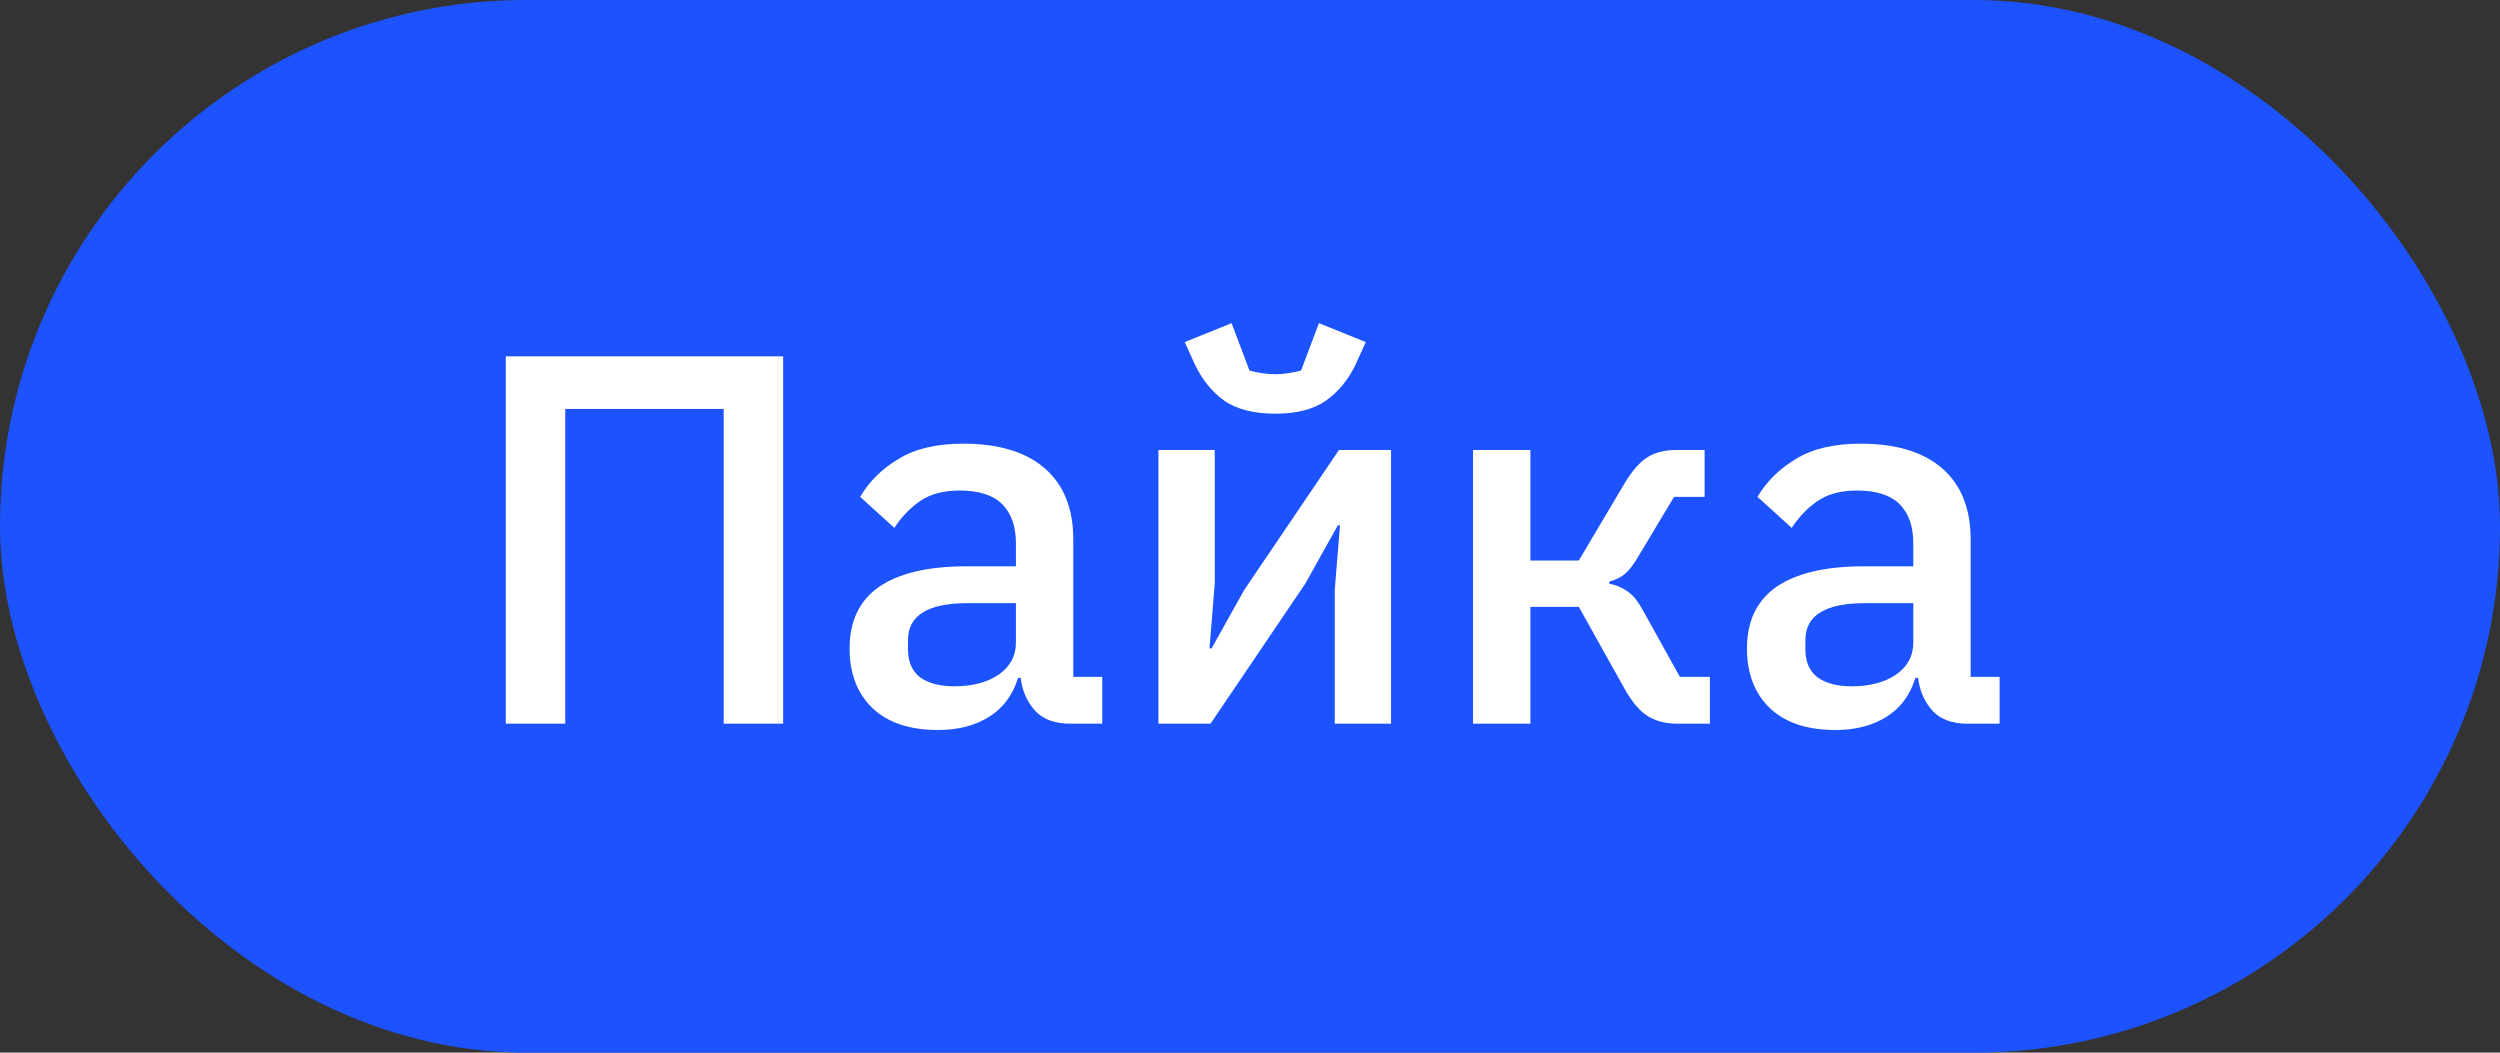 <?xml version="1.0" encoding="UTF-8"?> <svg xmlns="http://www.w3.org/2000/svg" width="38" height="16" viewBox="0 0 38 16" fill="none"><rect x="0" y="0" width="38" height="16" fill="#333333" stroke="none"/><rect width="38" height="16" rx="8" fill="#1C53FF"></rect><path d="M7.688 5.416H11.904V11H11V6.216H8.592V11H7.688V5.416ZM16.266 11C16.036 11 15.86 10.936 15.738 10.808C15.615 10.675 15.54 10.507 15.514 10.304H15.474C15.394 10.565 15.247 10.763 15.034 10.896C14.82 11.029 14.562 11.096 14.258 11.096C13.826 11.096 13.492 10.984 13.258 10.76C13.028 10.536 12.914 10.235 12.914 9.856C12.914 9.44 13.063 9.128 13.362 8.92C13.666 8.712 14.108 8.608 14.69 8.608H15.442V8.256C15.442 8 15.372 7.803 15.234 7.664C15.095 7.525 14.879 7.456 14.586 7.456C14.34 7.456 14.14 7.509 13.986 7.616C13.831 7.723 13.7 7.859 13.594 8.024L13.074 7.552C13.212 7.317 13.407 7.125 13.658 6.976C13.908 6.821 14.236 6.744 14.642 6.744C15.18 6.744 15.594 6.869 15.882 7.12C16.17 7.371 16.314 7.731 16.314 8.2V10.288H16.754V11H16.266ZM14.506 10.432C14.778 10.432 15.002 10.373 15.178 10.256C15.354 10.133 15.442 9.971 15.442 9.768V9.168H14.706C14.103 9.168 13.802 9.355 13.802 9.728V9.872C13.802 10.059 13.863 10.2 13.986 10.296C14.114 10.387 14.287 10.432 14.506 10.432ZM17.608 6.84H18.464V8.872L18.384 9.856H18.416L18.912 8.968L20.352 6.84H21.144V11H20.288V8.968L20.368 7.984H20.336L19.84 8.872L18.4 11H17.608V6.84ZM19.384 6.288C19.064 6.288 18.808 6.224 18.616 6.096C18.43 5.963 18.28 5.781 18.168 5.552L18.008 5.2L18.72 4.912L18.992 5.632C19.046 5.648 19.107 5.661 19.176 5.672C19.251 5.683 19.32 5.688 19.384 5.688C19.448 5.688 19.515 5.683 19.584 5.672C19.659 5.661 19.723 5.648 19.776 5.632L20.048 4.912L20.76 5.2L20.6 5.552C20.488 5.781 20.336 5.963 20.144 6.096C19.958 6.224 19.704 6.288 19.384 6.288ZM22.39 6.84H23.262V8.52H23.998L24.686 7.36C24.803 7.163 24.92 7.027 25.038 6.952C25.155 6.877 25.304 6.84 25.486 6.84H25.91V7.552H25.446L24.918 8.432C24.838 8.571 24.766 8.667 24.702 8.72C24.643 8.773 24.563 8.813 24.462 8.84V8.872C24.568 8.893 24.662 8.933 24.742 8.992C24.822 9.045 24.899 9.141 24.974 9.28L25.534 10.288H25.99V11H25.494C25.318 11 25.166 10.96 25.038 10.88C24.915 10.8 24.798 10.659 24.686 10.456L23.998 9.224H23.262V11H22.39V6.84ZM29.906 11C29.677 11 29.501 10.936 29.378 10.808C29.256 10.675 29.181 10.507 29.154 10.304H29.114C29.034 10.565 28.888 10.763 28.674 10.896C28.461 11.029 28.202 11.096 27.898 11.096C27.466 11.096 27.133 10.984 26.898 10.76C26.669 10.536 26.554 10.235 26.554 9.856C26.554 9.44 26.704 9.128 27.002 8.92C27.306 8.712 27.749 8.608 28.33 8.608H29.082V8.256C29.082 8 29.013 7.803 28.874 7.664C28.736 7.525 28.52 7.456 28.226 7.456C27.981 7.456 27.781 7.509 27.626 7.616C27.472 7.723 27.341 7.859 27.234 8.024L26.714 7.552C26.853 7.317 27.048 7.125 27.298 6.976C27.549 6.821 27.877 6.744 28.282 6.744C28.821 6.744 29.234 6.869 29.522 7.12C29.81 7.371 29.954 7.731 29.954 8.2V10.288H30.394V11H29.906ZM28.146 10.432C28.418 10.432 28.642 10.373 28.818 10.256C28.994 10.133 29.082 9.971 29.082 9.768V9.168H28.346C27.744 9.168 27.442 9.355 27.442 9.728V9.872C27.442 10.059 27.504 10.2 27.626 10.296C27.754 10.387 27.928 10.432 28.146 10.432Z" fill="white"></path></svg> 